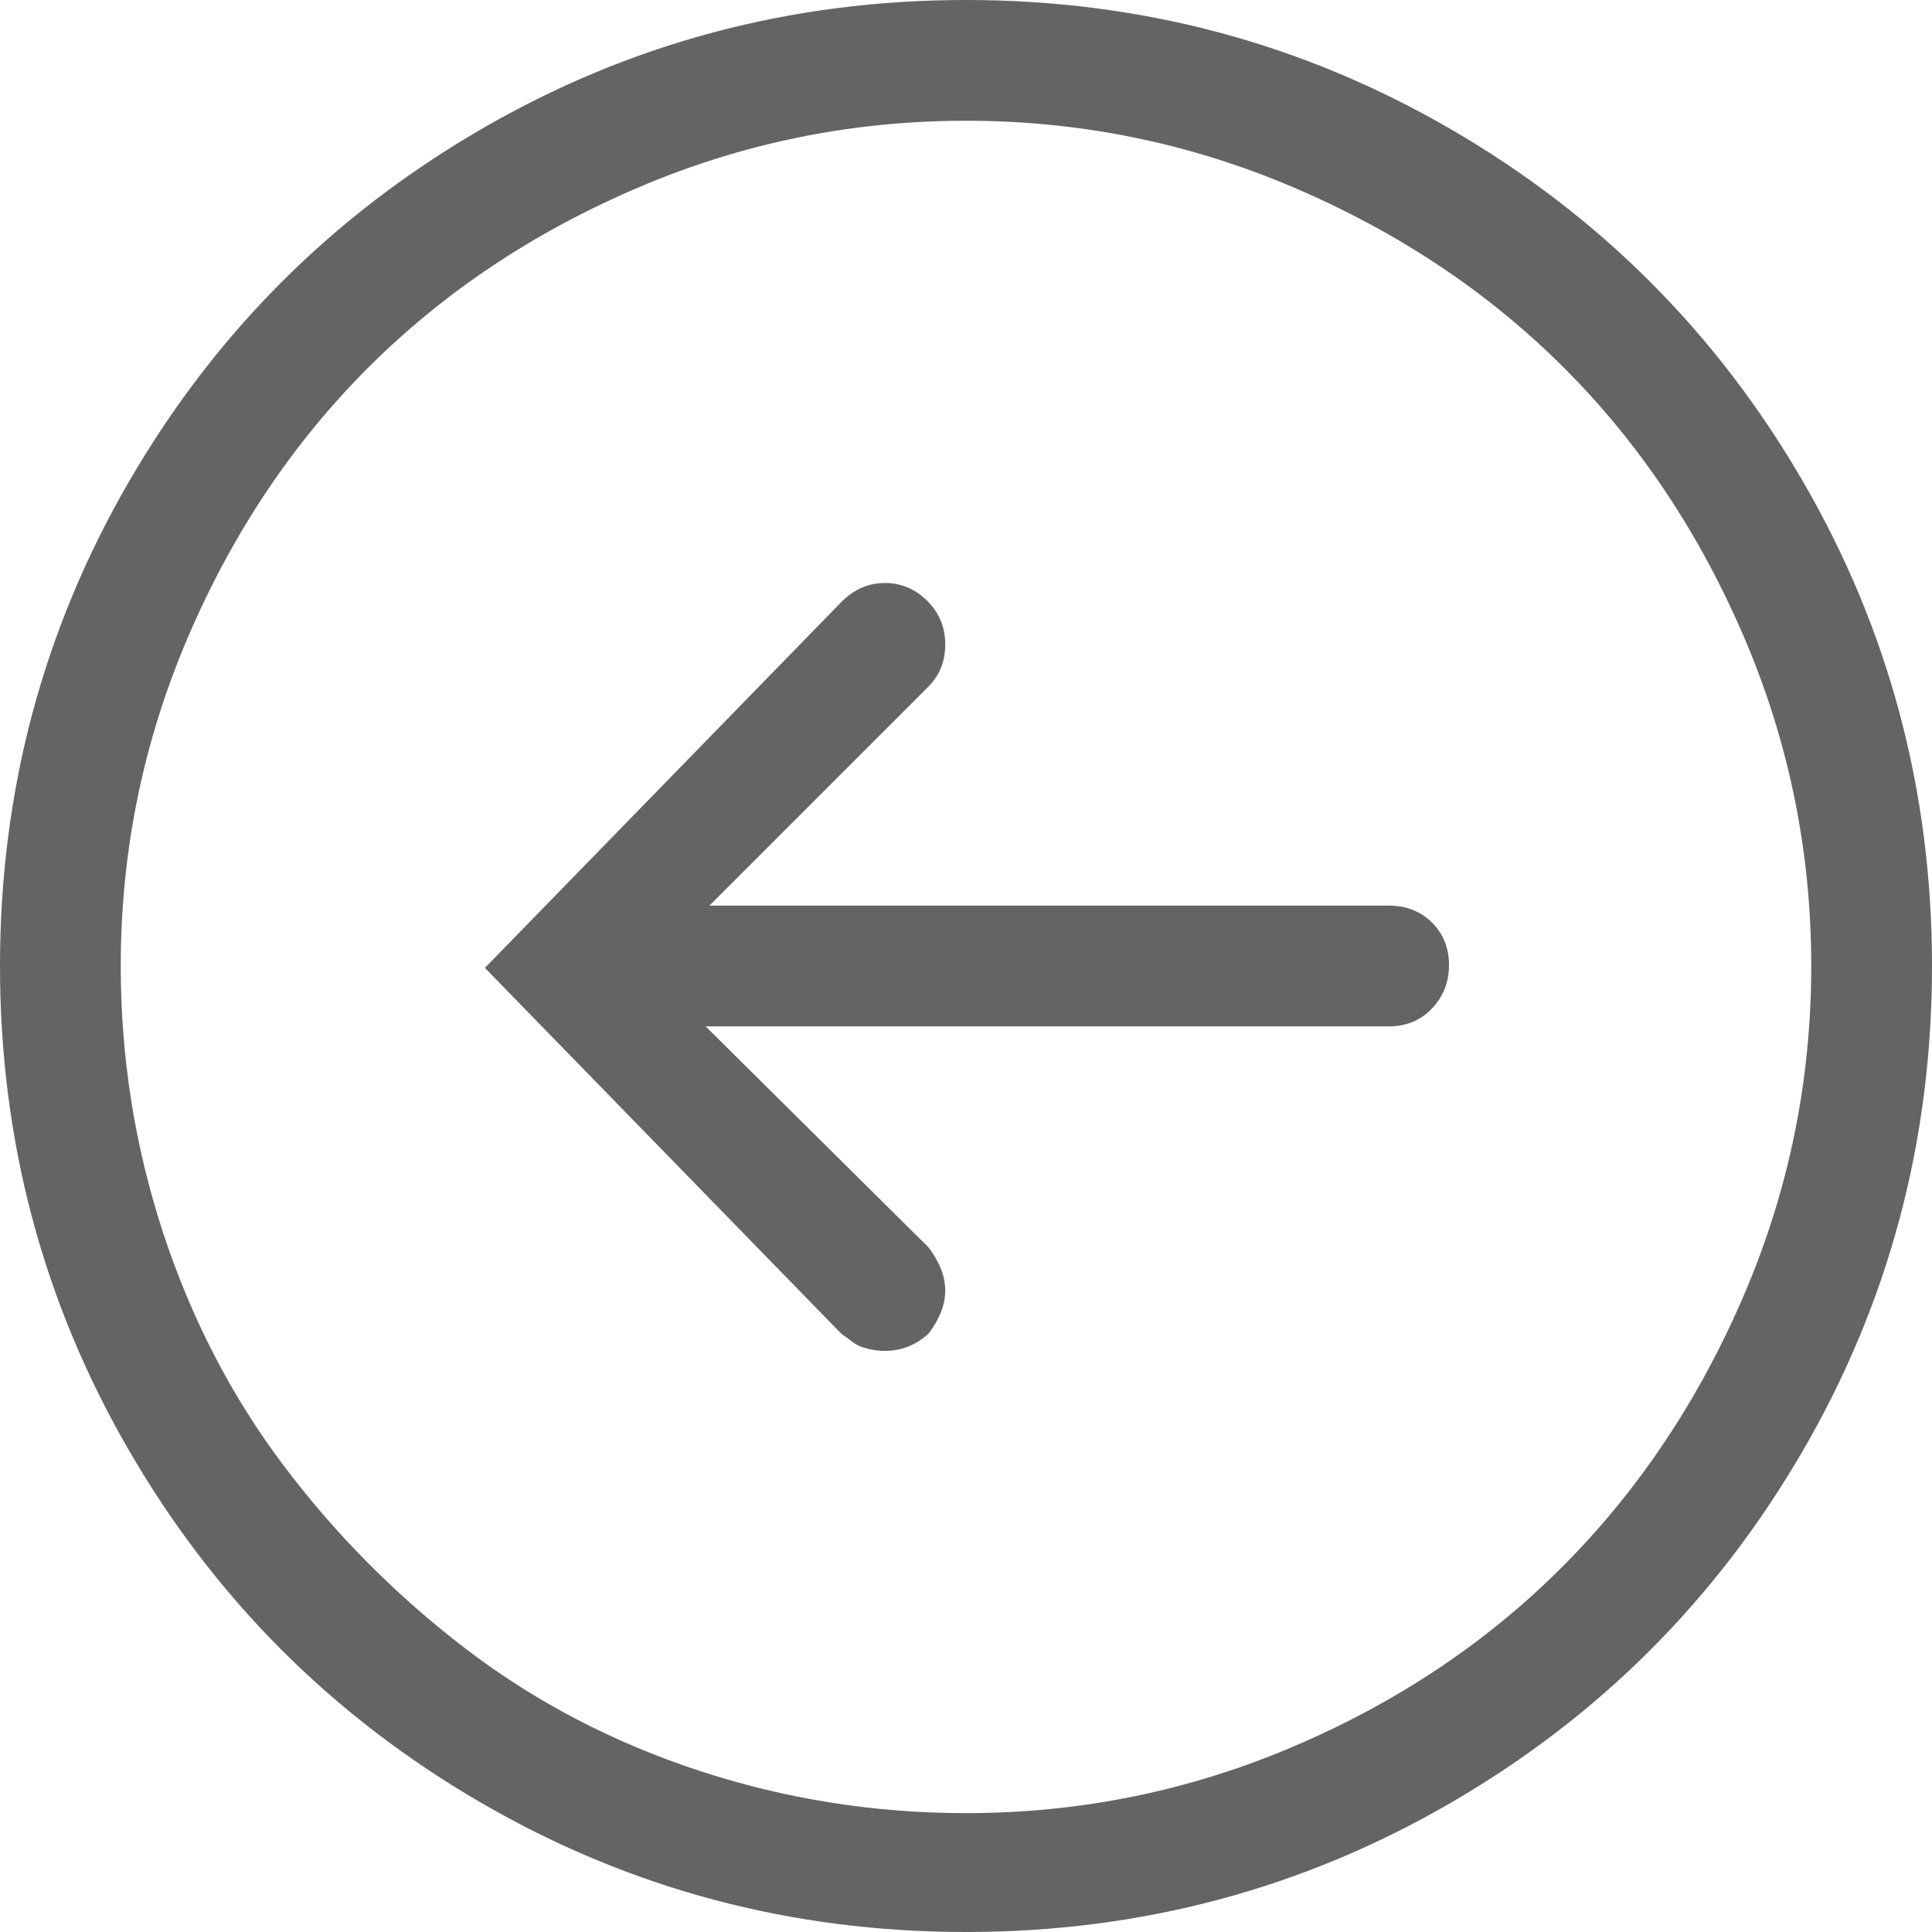 <?xml version="1.0"?>
<svg xmlns="http://www.w3.org/2000/svg" xmlns:xlink="http://www.w3.org/1999/xlink" aria-hidden="true" width="1em" height="1em" viewBox="0 0 1024 1024" data-icon="simple-line-icons:arrow-left-circle" data-width="1em" data-height="1em" data-inline="false" class="iconify"><path d="M512 0Q373 0 255 68.5T68.5 255 0 512t68.5 257T255 955.5t257 68.5 257-68.5T955.5 769t68.5-257-68.5-257T769 68.5 512 0zm0 961q-73 0-141.5-22.5T247 874t-96.5-97-64-123.5T64 512q0-91 35.5-174T195 195t143-95.5T512 64t174 35.5T829 195t95.5 143T960 512t-35.5 174T829 829.5t-143 96T512 961zm224-481H376l116-116q9-9 9-22.5t-9.5-23T469 309t-23 10L257 513l189 194q3 2 5.5 4t5.5 3 6 1.5 6 .5q13 0 23-9 4-5 6.5-11t2.5-12-2.5-12-6.5-11L374 544h362q14 0 23-9.5t9-23-9-22.5-23-9z" fill="#646464"/></svg>
